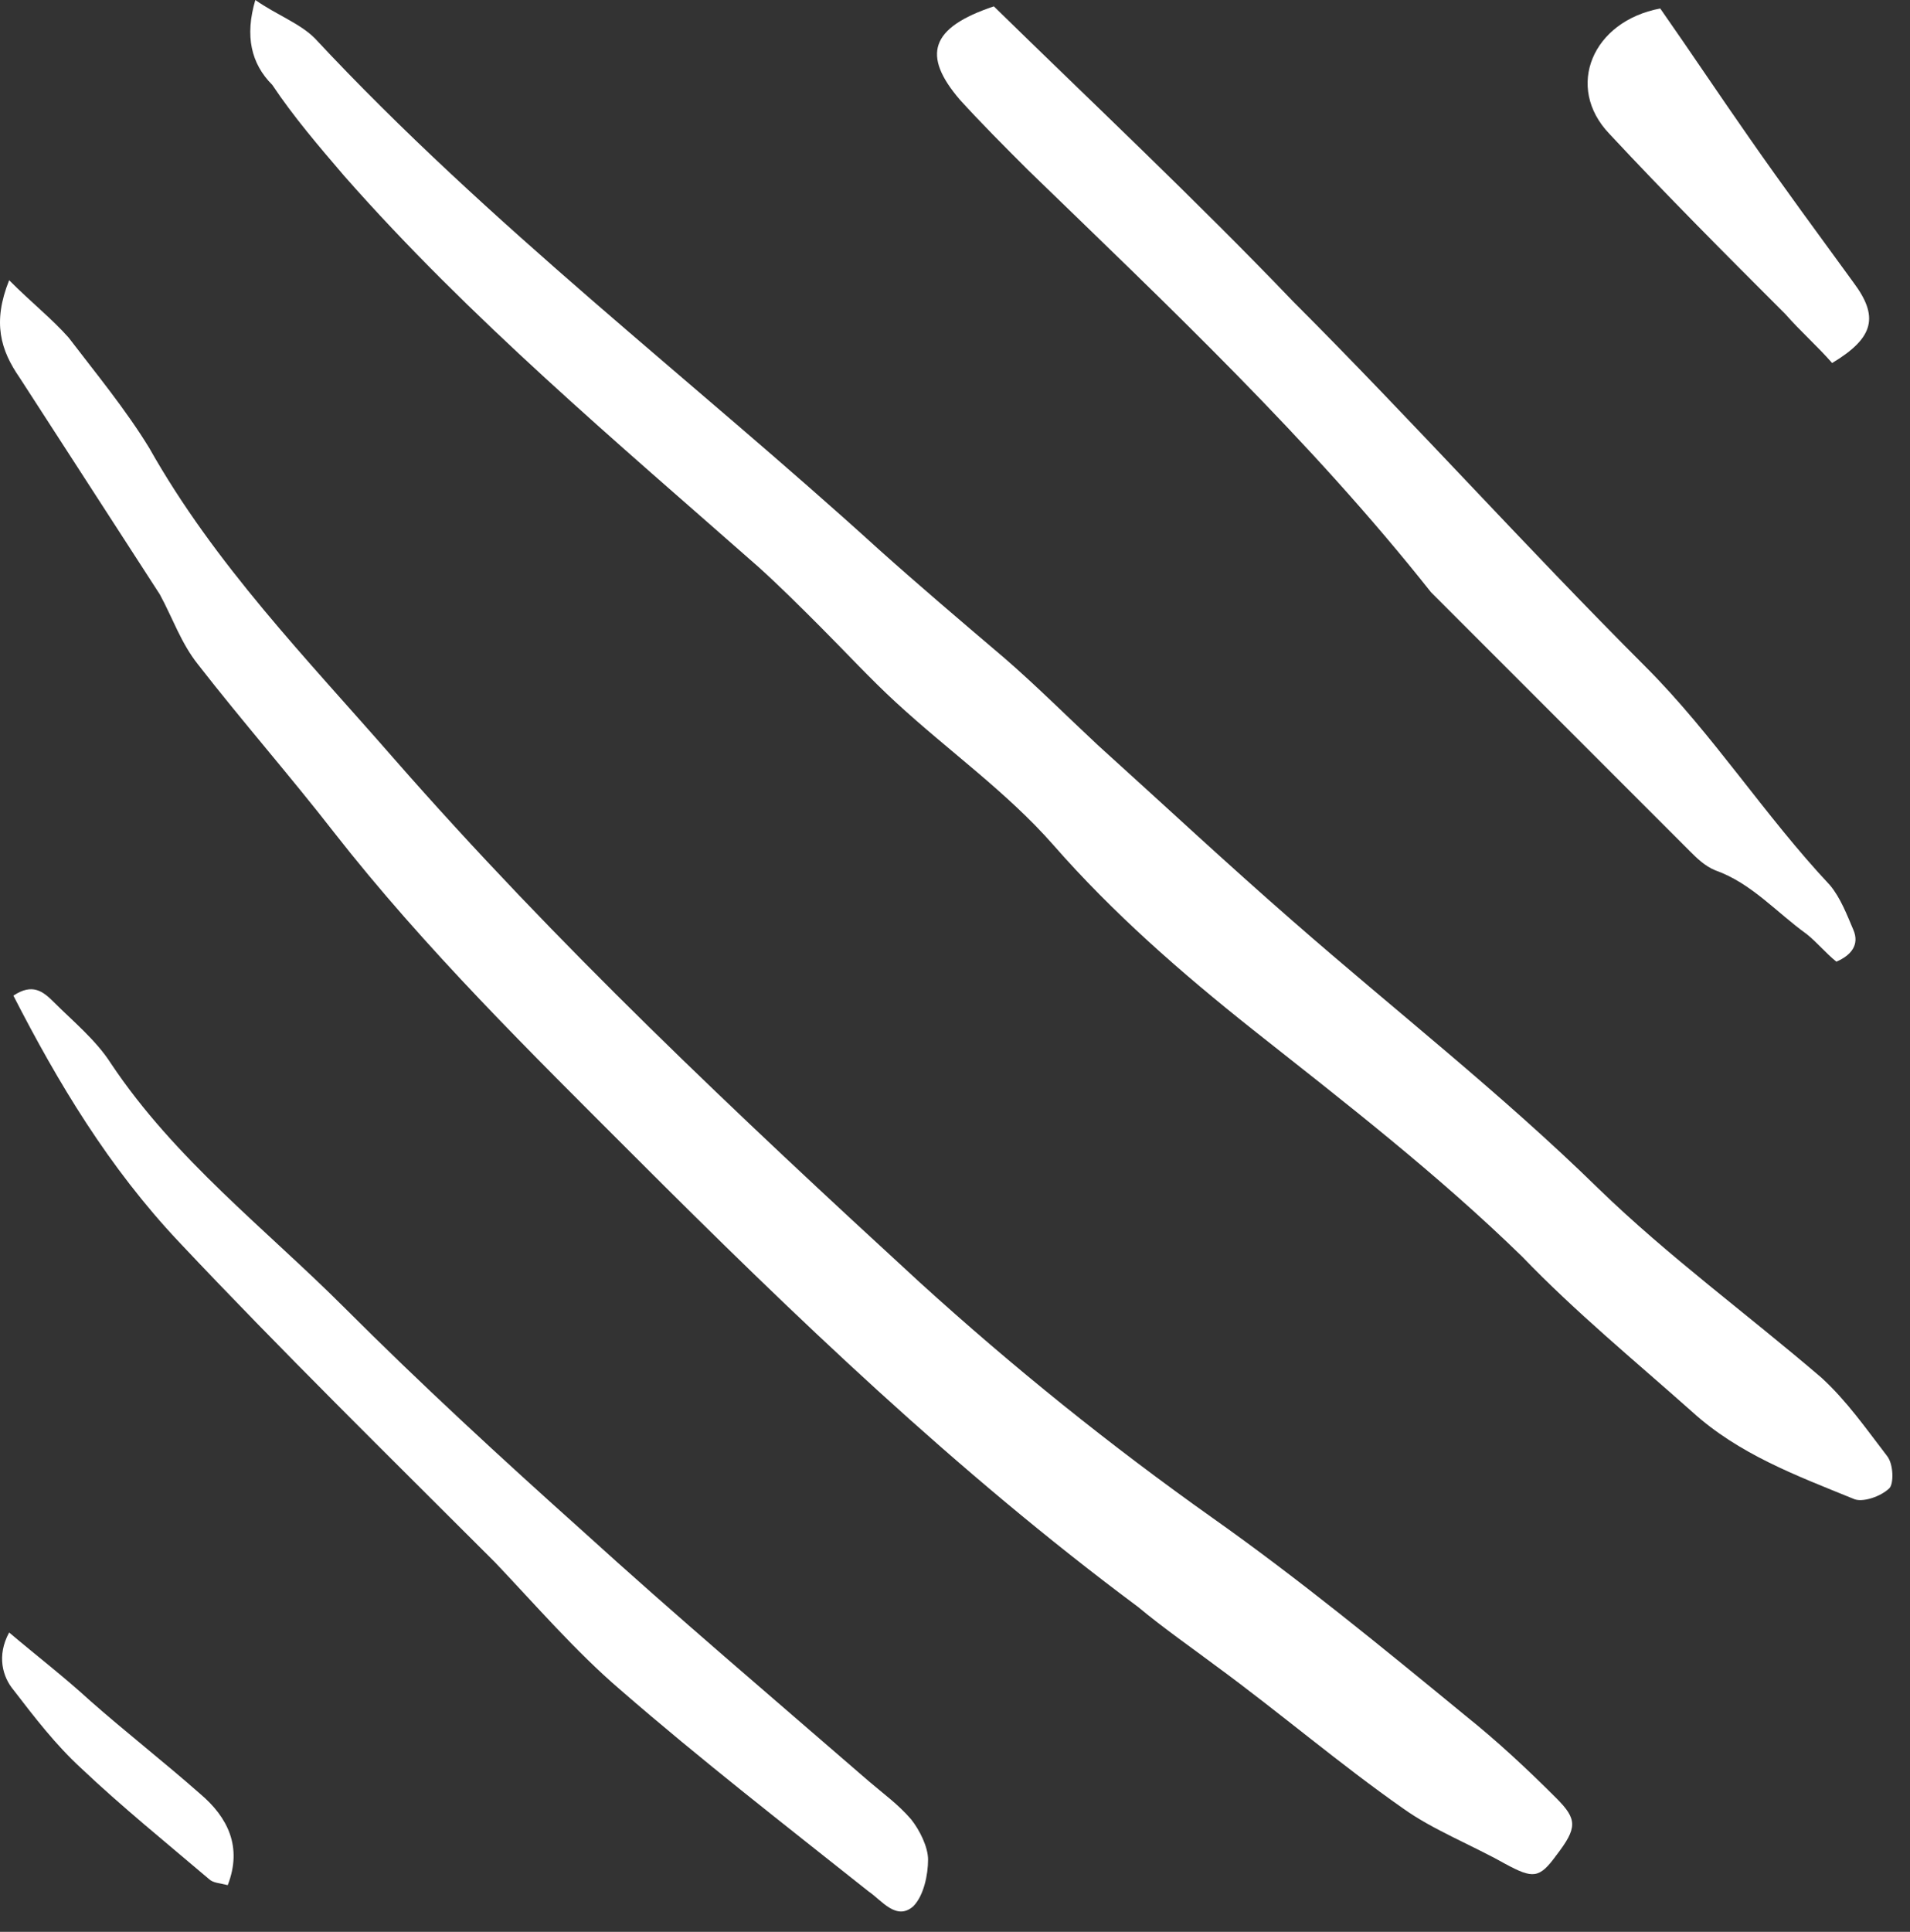 <svg width="90" height="91" viewBox="0 0 90 91" fill="none" xmlns="http://www.w3.org/2000/svg">
<rect x="0" y="0" width="90" height="91" fill="#333333" stroke="none"/>
<path d="M12.031 0C13.031 0.7 14.131 1.1 14.831 1.8C23.031 10.6 32.631 17.9 41.431 25.9C43.331 27.6 45.331 29.3 47.331 31C48.831 32.3 50.231 33.7 51.731 35.1C54.831 37.9 57.831 40.7 60.931 43.4C65.731 47.6 70.731 51.5 75.331 56C78.631 59.2 82.331 61.9 85.831 64.9C87.031 66 87.931 67.3 88.931 68.6C89.231 69 89.231 69.9 89.031 70.1C88.631 70.5 87.731 70.8 87.331 70.6C84.631 69.5 81.931 68.5 79.731 66.5C77.031 64.1 74.231 61.8 71.731 59.2C67.731 55.3 63.331 51.9 59.031 48.5C55.631 45.8 52.431 43 49.631 39.8C47.431 37.3 44.731 35.4 42.231 33.1C41.031 32 39.831 30.7 38.631 29.5C37.731 28.6 36.731 27.6 35.731 26.7C29.031 20.8 22.131 15 16.231 8.3C15.031 6.9 13.831 5.5 12.831 4C11.831 3 11.531 1.7 12.031 0Z" fill="white"/>
<path d="M0.431 13.2C1.531 14.3 2.431 15 3.231 15.9C4.531 17.6 5.931 19.3 7.031 21.1C10.131 26.6 14.431 31 18.531 35.7C26.231 44.5 34.731 52.5 43.331 60.4C47.731 64.4 52.331 68.1 57.131 71.5C61.231 74.4 65.131 77.6 69.031 80.8C70.531 82 71.931 83.3 73.331 84.7C74.331 85.7 74.331 86.1 73.331 87.4C72.531 88.5 72.231 88.5 70.931 87.8C69.331 86.9 67.531 86.2 66.131 85.2C63.131 83.1 60.331 80.7 57.331 78.5C56.131 77.6 54.831 76.7 53.631 75.7C45.031 69.3 37.431 62 29.931 54.5C25.031 49.6 20.031 44.7 15.731 39.2C13.631 36.5 11.431 34 9.331 31.3C8.531 30.3 8.131 29.1 7.531 28C5.331 24.6 3.131 21.2 0.931 17.8C0.031 16.5 -0.369 15.2 0.431 13.2Z" fill="white"/>
<path d="M86.531 45.3C86.031 44.9 85.631 44.4 85.131 44C83.731 43 82.531 41.6 80.831 41C80.331 40.8 79.931 40.4 79.631 40.1C75.831 36.3 72.031 32.5 68.231 28.7C67.931 28.4 67.731 28.2 67.431 27.9C61.731 20.7 55.031 14.4 48.431 8C47.331 6.9 46.231 5.8 45.231 4.7C43.431 2.6 43.831 1.3 46.831 0.3C51.431 4.8 56.331 9.4 60.931 14.2C66.531 19.8 71.831 25.7 77.531 31.4C80.731 34.6 83.131 38.4 86.231 41.7C86.731 42.3 87.031 43.1 87.331 43.8C87.631 44.5 87.231 45 86.531 45.3Z" fill="white"/>
<path d="M0.631 46.9C1.531 46.3 2.031 46.7 2.531 47.2C3.431 48.1 4.531 49 5.231 50.1C8.231 54.6 12.531 57.9 16.231 61.6C19.831 65.2 23.631 68.7 27.431 72.1C31.831 76.1 36.431 80 40.931 83.9C41.631 84.5 42.331 85 42.931 85.7C43.331 86.2 43.731 87 43.731 87.6C43.731 88.3 43.531 89.3 43.031 89.8C42.231 90.5 41.531 89.5 40.931 89.1C37.031 86 33.031 82.9 29.231 79.6C27.131 77.8 25.231 75.6 23.331 73.6C18.331 68.6 13.231 63.6 8.431 58.5C5.131 55 2.731 51 0.631 46.9Z" fill="white"/>
<path d="M78.231 0.4C79.631 2.4 81.031 4.5 82.431 6.5C84.031 8.8 85.731 11.1 87.331 13.3C88.531 14.9 88.331 15.9 86.331 17.1C85.631 16.3 84.831 15.6 84.131 14.8C81.331 12 78.531 9.2 75.831 6.3C73.731 4.1 75.031 1 78.231 0.4Z" fill="white"/>
<path d="M0.431 76.9C1.731 78 3.031 79 4.231 80.1C5.931 81.6 7.731 83 9.431 84.5C10.731 85.6 11.431 87 10.731 88.8C10.331 88.7 10.031 88.7 9.831 88.5C7.831 86.8 5.731 85.1 3.831 83.3C2.631 82.2 1.631 80.9 0.631 79.6C0.131 79 -0.169 78 0.431 76.9Z" fill="white"/>
</svg>
